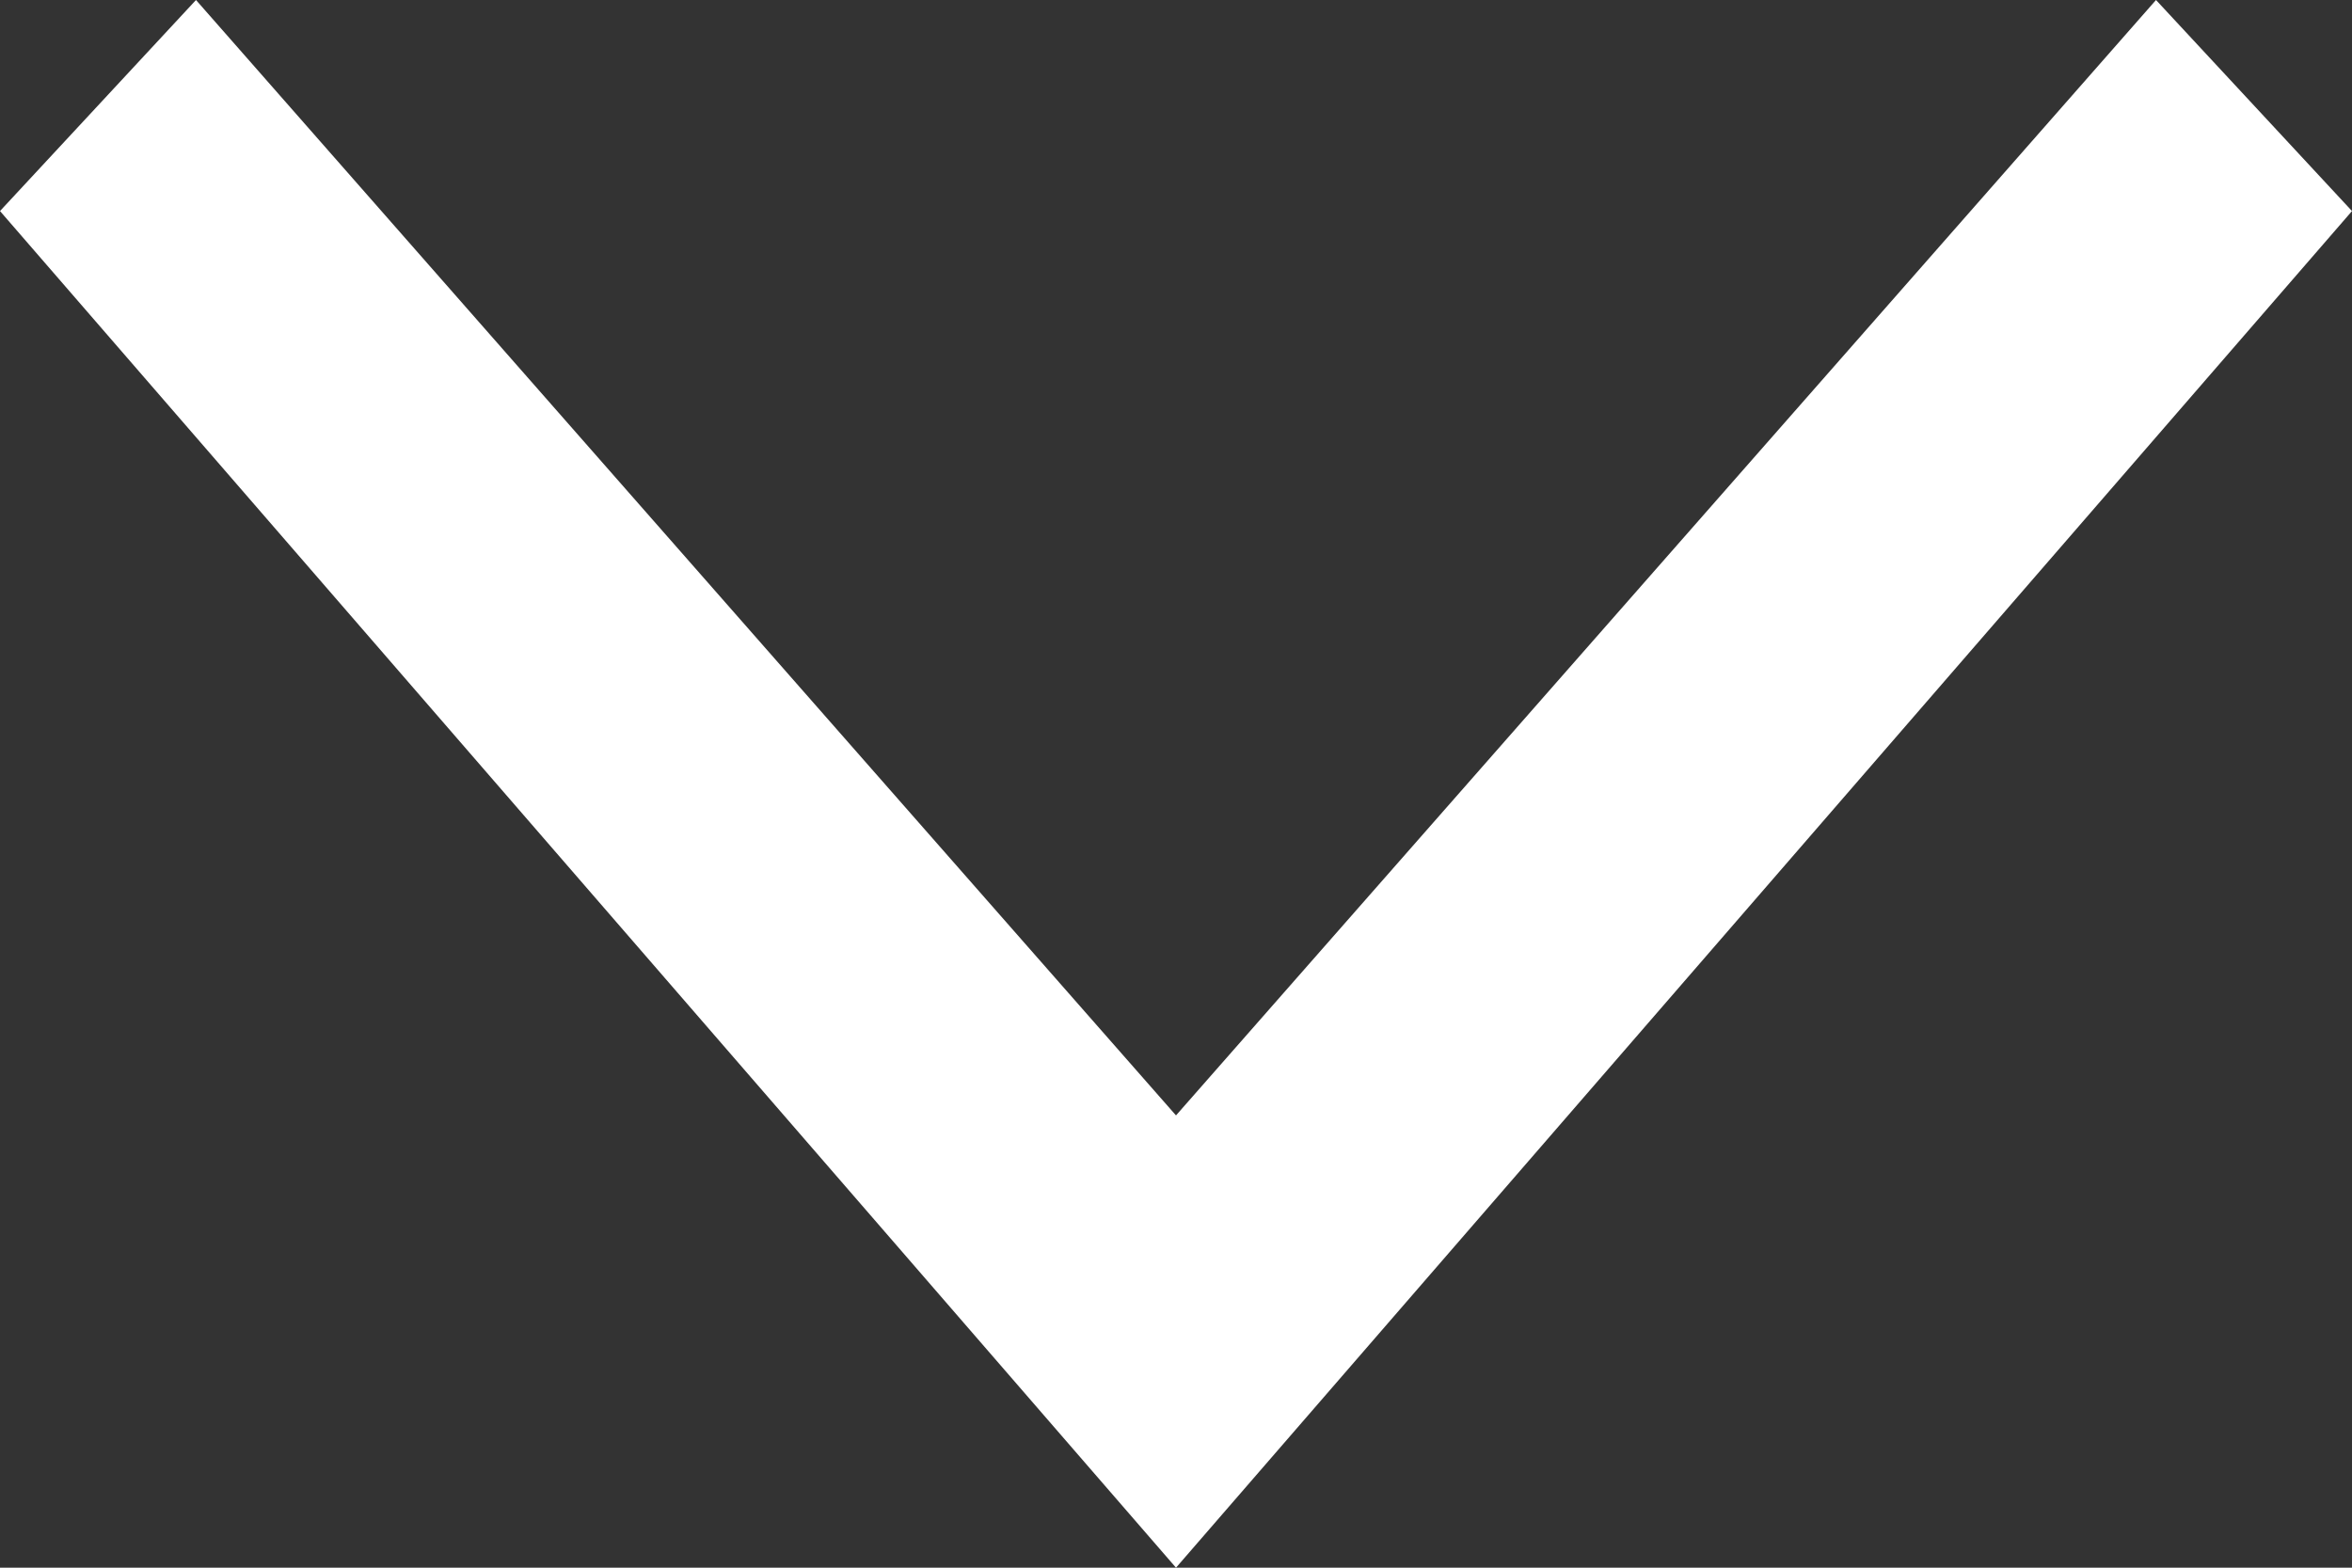 <svg width="12" height="8" fill="none" xmlns="http://www.w3.org/2000/svg"><rect width="100%" height="100%" fill="#333333" stroke="none"/><path d="M12 1.077L11 0 6 5.692 1 0 0 1.077 6 8l6-6.923z" fill="#fff"/></svg>